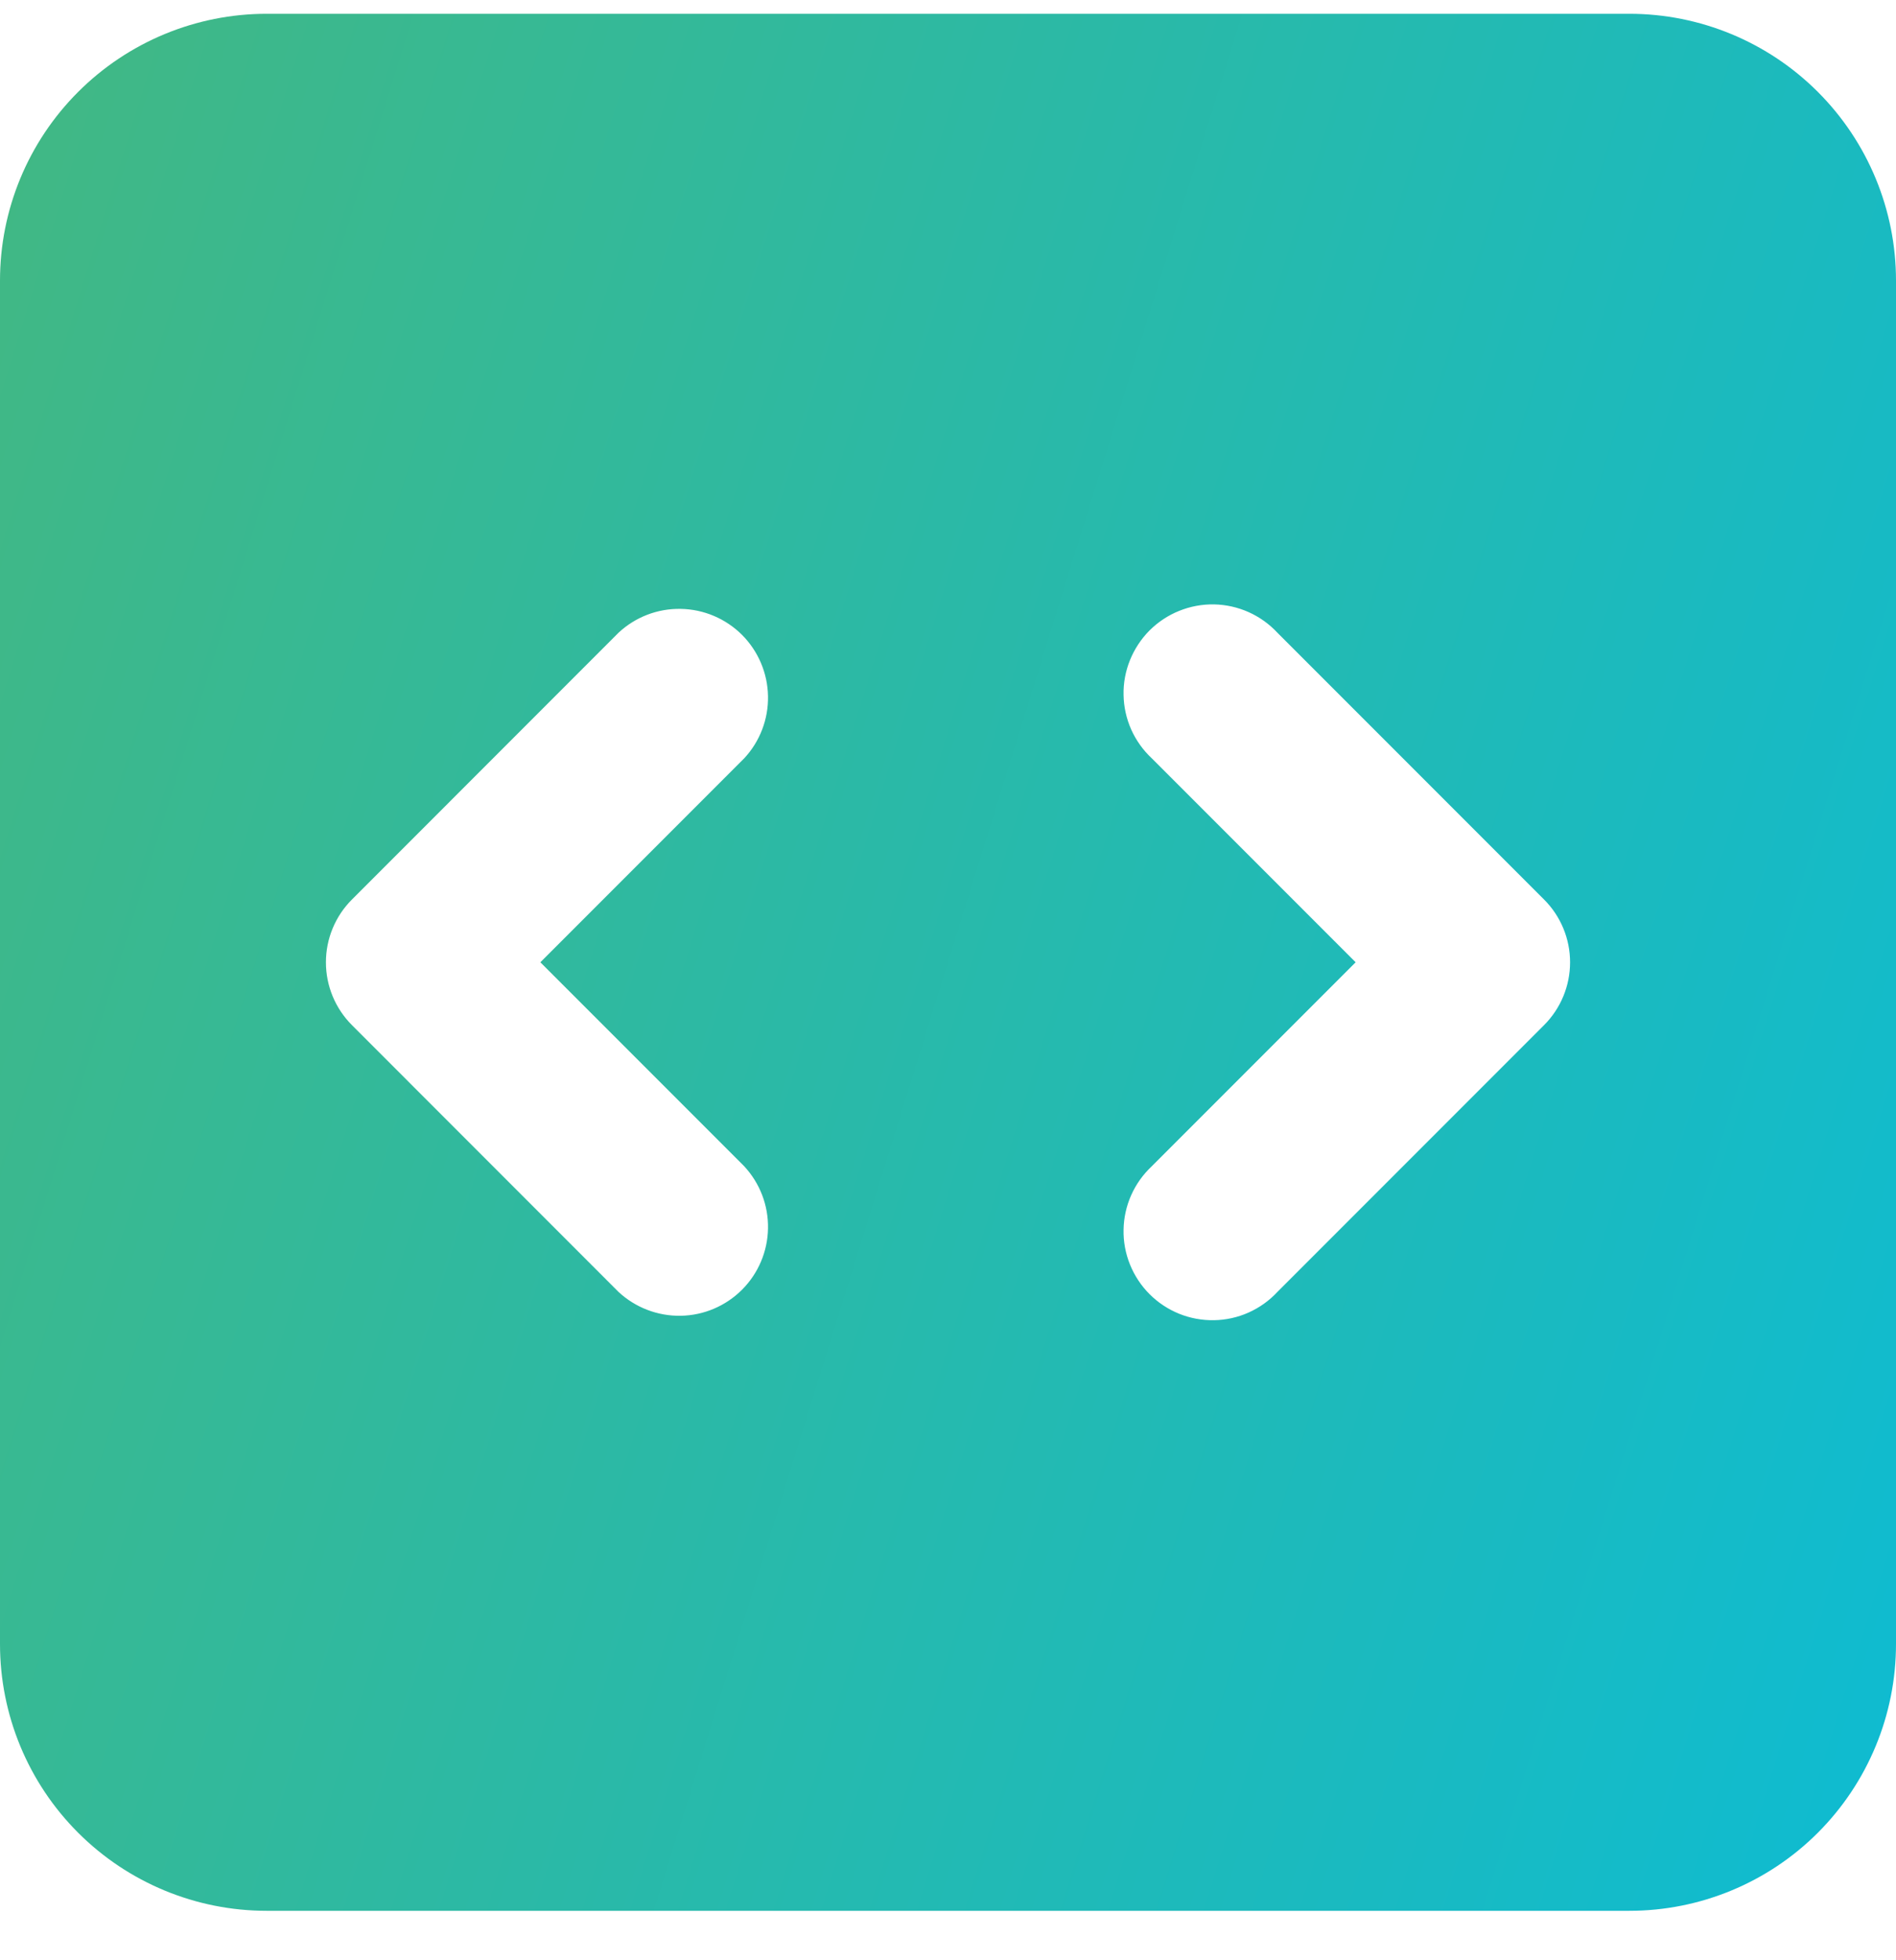 <svg width="30" height="31" viewBox="0 0 30 31" fill="none" xmlns="http://www.w3.org/2000/svg">
<path fill-rule="evenodd" clip-rule="evenodd" d="M4.219 0.218C3.1 0.218 2.027 0.663 1.236 1.454C0.444 2.245 0 3.318 0 4.437V26C0 27.118 0.444 28.192 1.236 28.983C2.027 29.774 3.1 30.218 4.219 30.218H25.781C26.9 30.218 27.973 29.774 28.764 28.983C29.555 28.192 30 27.118 30 26V4.437C30 3.318 29.555 2.245 28.764 1.454C27.973 0.663 26.9 0.218 25.781 0.218H4.219ZM11.775 11.993C12.023 11.727 12.159 11.374 12.152 11.01C12.146 10.646 11.998 10.298 11.741 10.04C11.483 9.783 11.135 9.635 10.771 9.629C10.407 9.622 10.054 9.757 9.787 10.006L5.569 14.225C5.305 14.488 5.157 14.846 5.157 15.218C5.157 15.591 5.305 15.948 5.569 16.212L9.787 20.431C10.054 20.679 10.407 20.814 10.771 20.808C11.135 20.802 11.483 20.654 11.741 20.396C11.998 20.139 12.146 19.791 12.152 19.427C12.159 19.062 12.023 18.71 11.775 18.443L8.55 15.218L11.775 11.993ZM20.212 10.006C20.084 9.868 19.928 9.757 19.756 9.68C19.584 9.603 19.397 9.562 19.209 9.558C19.02 9.555 18.832 9.59 18.657 9.661C18.482 9.731 18.323 9.837 18.189 9.97C18.056 10.104 17.951 10.263 17.88 10.438C17.809 10.613 17.774 10.8 17.778 10.989C17.781 11.178 17.822 11.364 17.899 11.537C17.976 11.709 18.087 11.864 18.225 11.993L21.45 15.218L18.225 18.443C18.087 18.572 17.976 18.727 17.899 18.9C17.822 19.072 17.781 19.259 17.778 19.447C17.774 19.636 17.809 19.824 17.88 19.999C17.951 20.174 18.056 20.333 18.189 20.466C18.323 20.6 18.482 20.705 18.657 20.776C18.832 20.847 19.02 20.881 19.209 20.878C19.397 20.875 19.584 20.834 19.756 20.757C19.928 20.68 20.084 20.569 20.212 20.431L24.431 16.212C24.695 15.948 24.843 15.591 24.843 15.218C24.843 14.846 24.695 14.488 24.431 14.225L20.212 10.006Z" fill="url(#paint0_linear_2940_1114)"/>
<defs>
<linearGradient id="paint0_linear_2940_1114" x1="0" y1="0.218" x2="35.857" y2="11.349" gradientUnits="userSpaceOnUse">
<stop stop-color="#42B883"/>
<stop offset="0" stop-color="#42B883"/>
<stop offset="1" stop-color="#0EBBD2"/>
</linearGradient>
</defs>
</svg>
